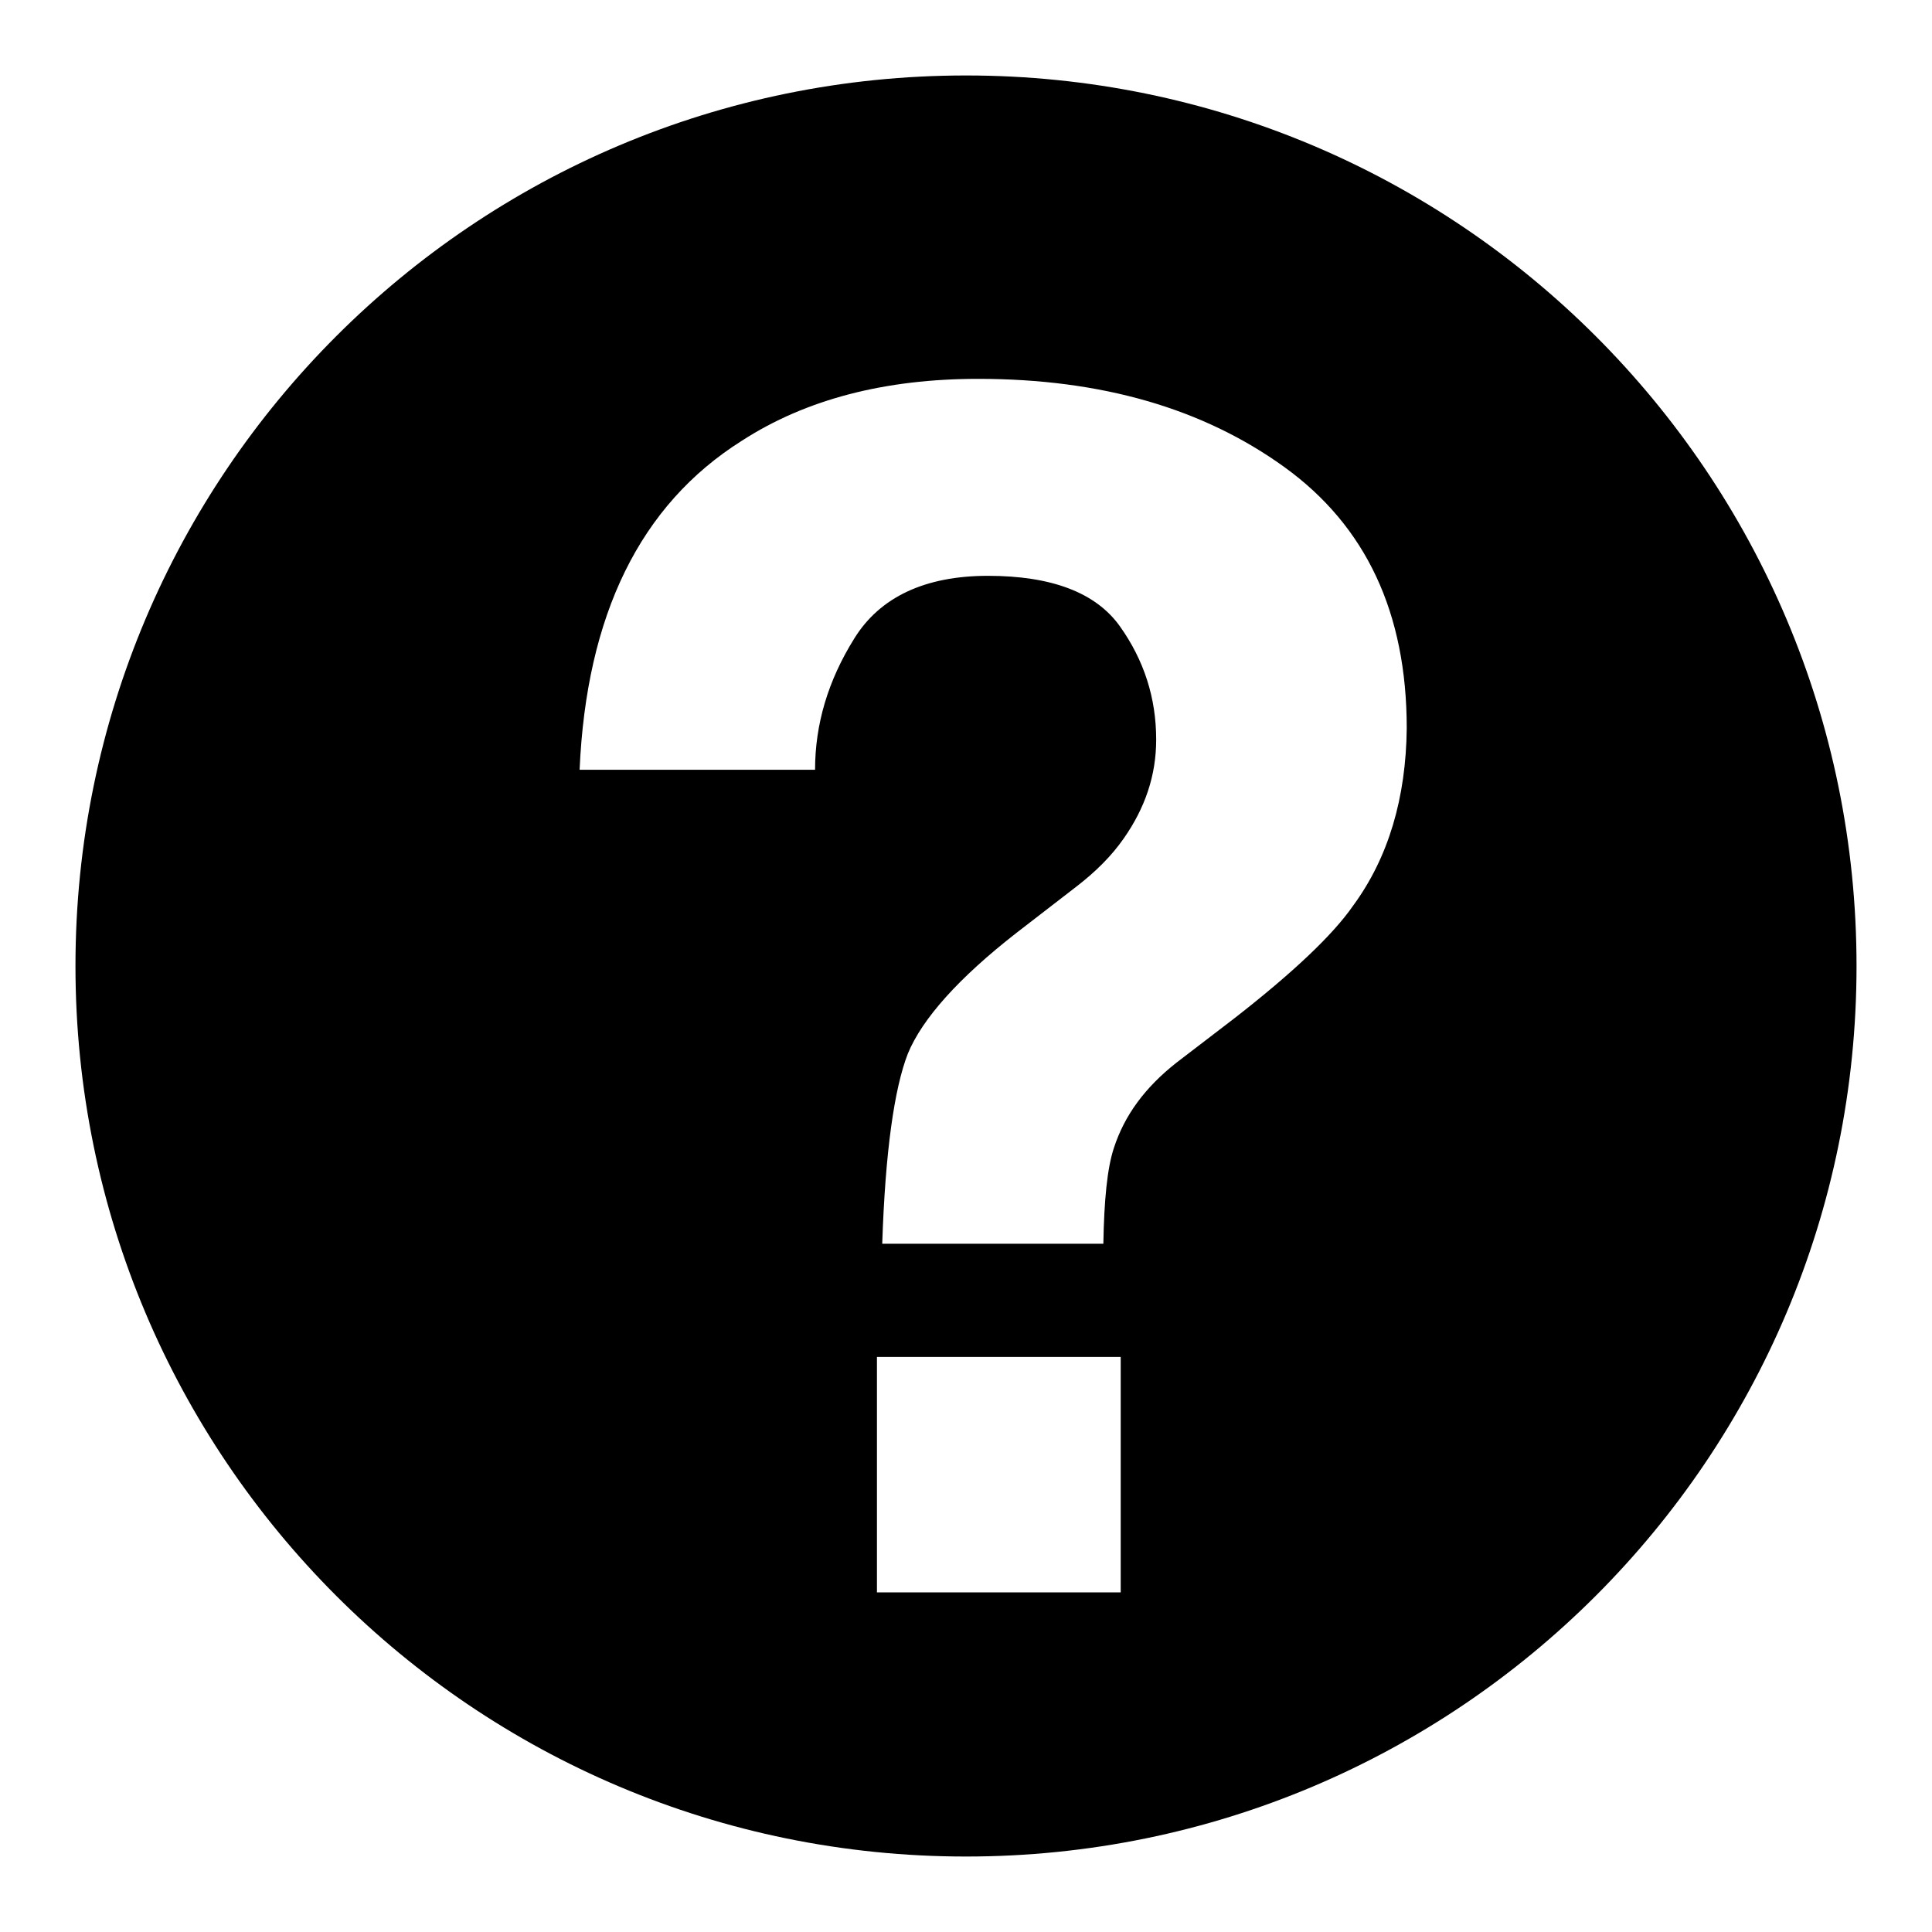 <?xml version="1.0" encoding="utf-8"?>
<!-- Svg Vector Icons : http://www.onlinewebfonts.com/icon -->
<!DOCTYPE svg PUBLIC "-//W3C//DTD SVG 1.1//EN" "http://www.w3.org/Graphics/SVG/1.1/DTD/svg11.dtd">
<svg version="1.1" xmlns="http://www.w3.org/2000/svg" xmlns:xlink="http://www.w3.org/1999/xlink" x="0px" y="0px" viewBox="0 0 256 256" enable-background="new 0 0 256 256" xml:space="preserve">
<g><g><path fill="#000000" d="M128,10C62.8,10,10,62.8,10,128c0,65.2,52.8,118,118,118c65.2,0,118-52.8,118-118C246,62.8,193.2,10,128,10z M148.5,211h-32.3v-31.2h32.3L148.5,211L148.5,211z M179.3,120c-2.7,3.9-8,8.9-15.7,14.9l-7.7,5.9c-4.2,3.3-6.9,7-8.3,11.3c-0.9,2.7-1.3,7-1.4,12.7h-29.3c0.4-12.2,1.6-20.6,3.4-25.2c1.9-4.6,6.7-10,14.4-16l7.9-6.1c2.6-2,4.7-4.1,6.3-6.4c2.8-4,4.3-8.3,4.3-13.1c0-5.5-1.6-10.5-4.8-15c-3.2-4.5-9.1-6.7-17.5-6.7c-8.3,0-14.3,2.8-17.7,8.3C109.7,90.2,108,96,108,102H76.8c0.9-20.5,8-35.1,21.5-43.6c8.5-5.5,19-8.2,31.3-8.2c16.3,0,29.8,3.9,40.6,11.7c10.8,7.8,16.2,19.3,16.2,34.6C186.3,105.7,184,113.6,179.3,120z"/></g></g>
</svg>